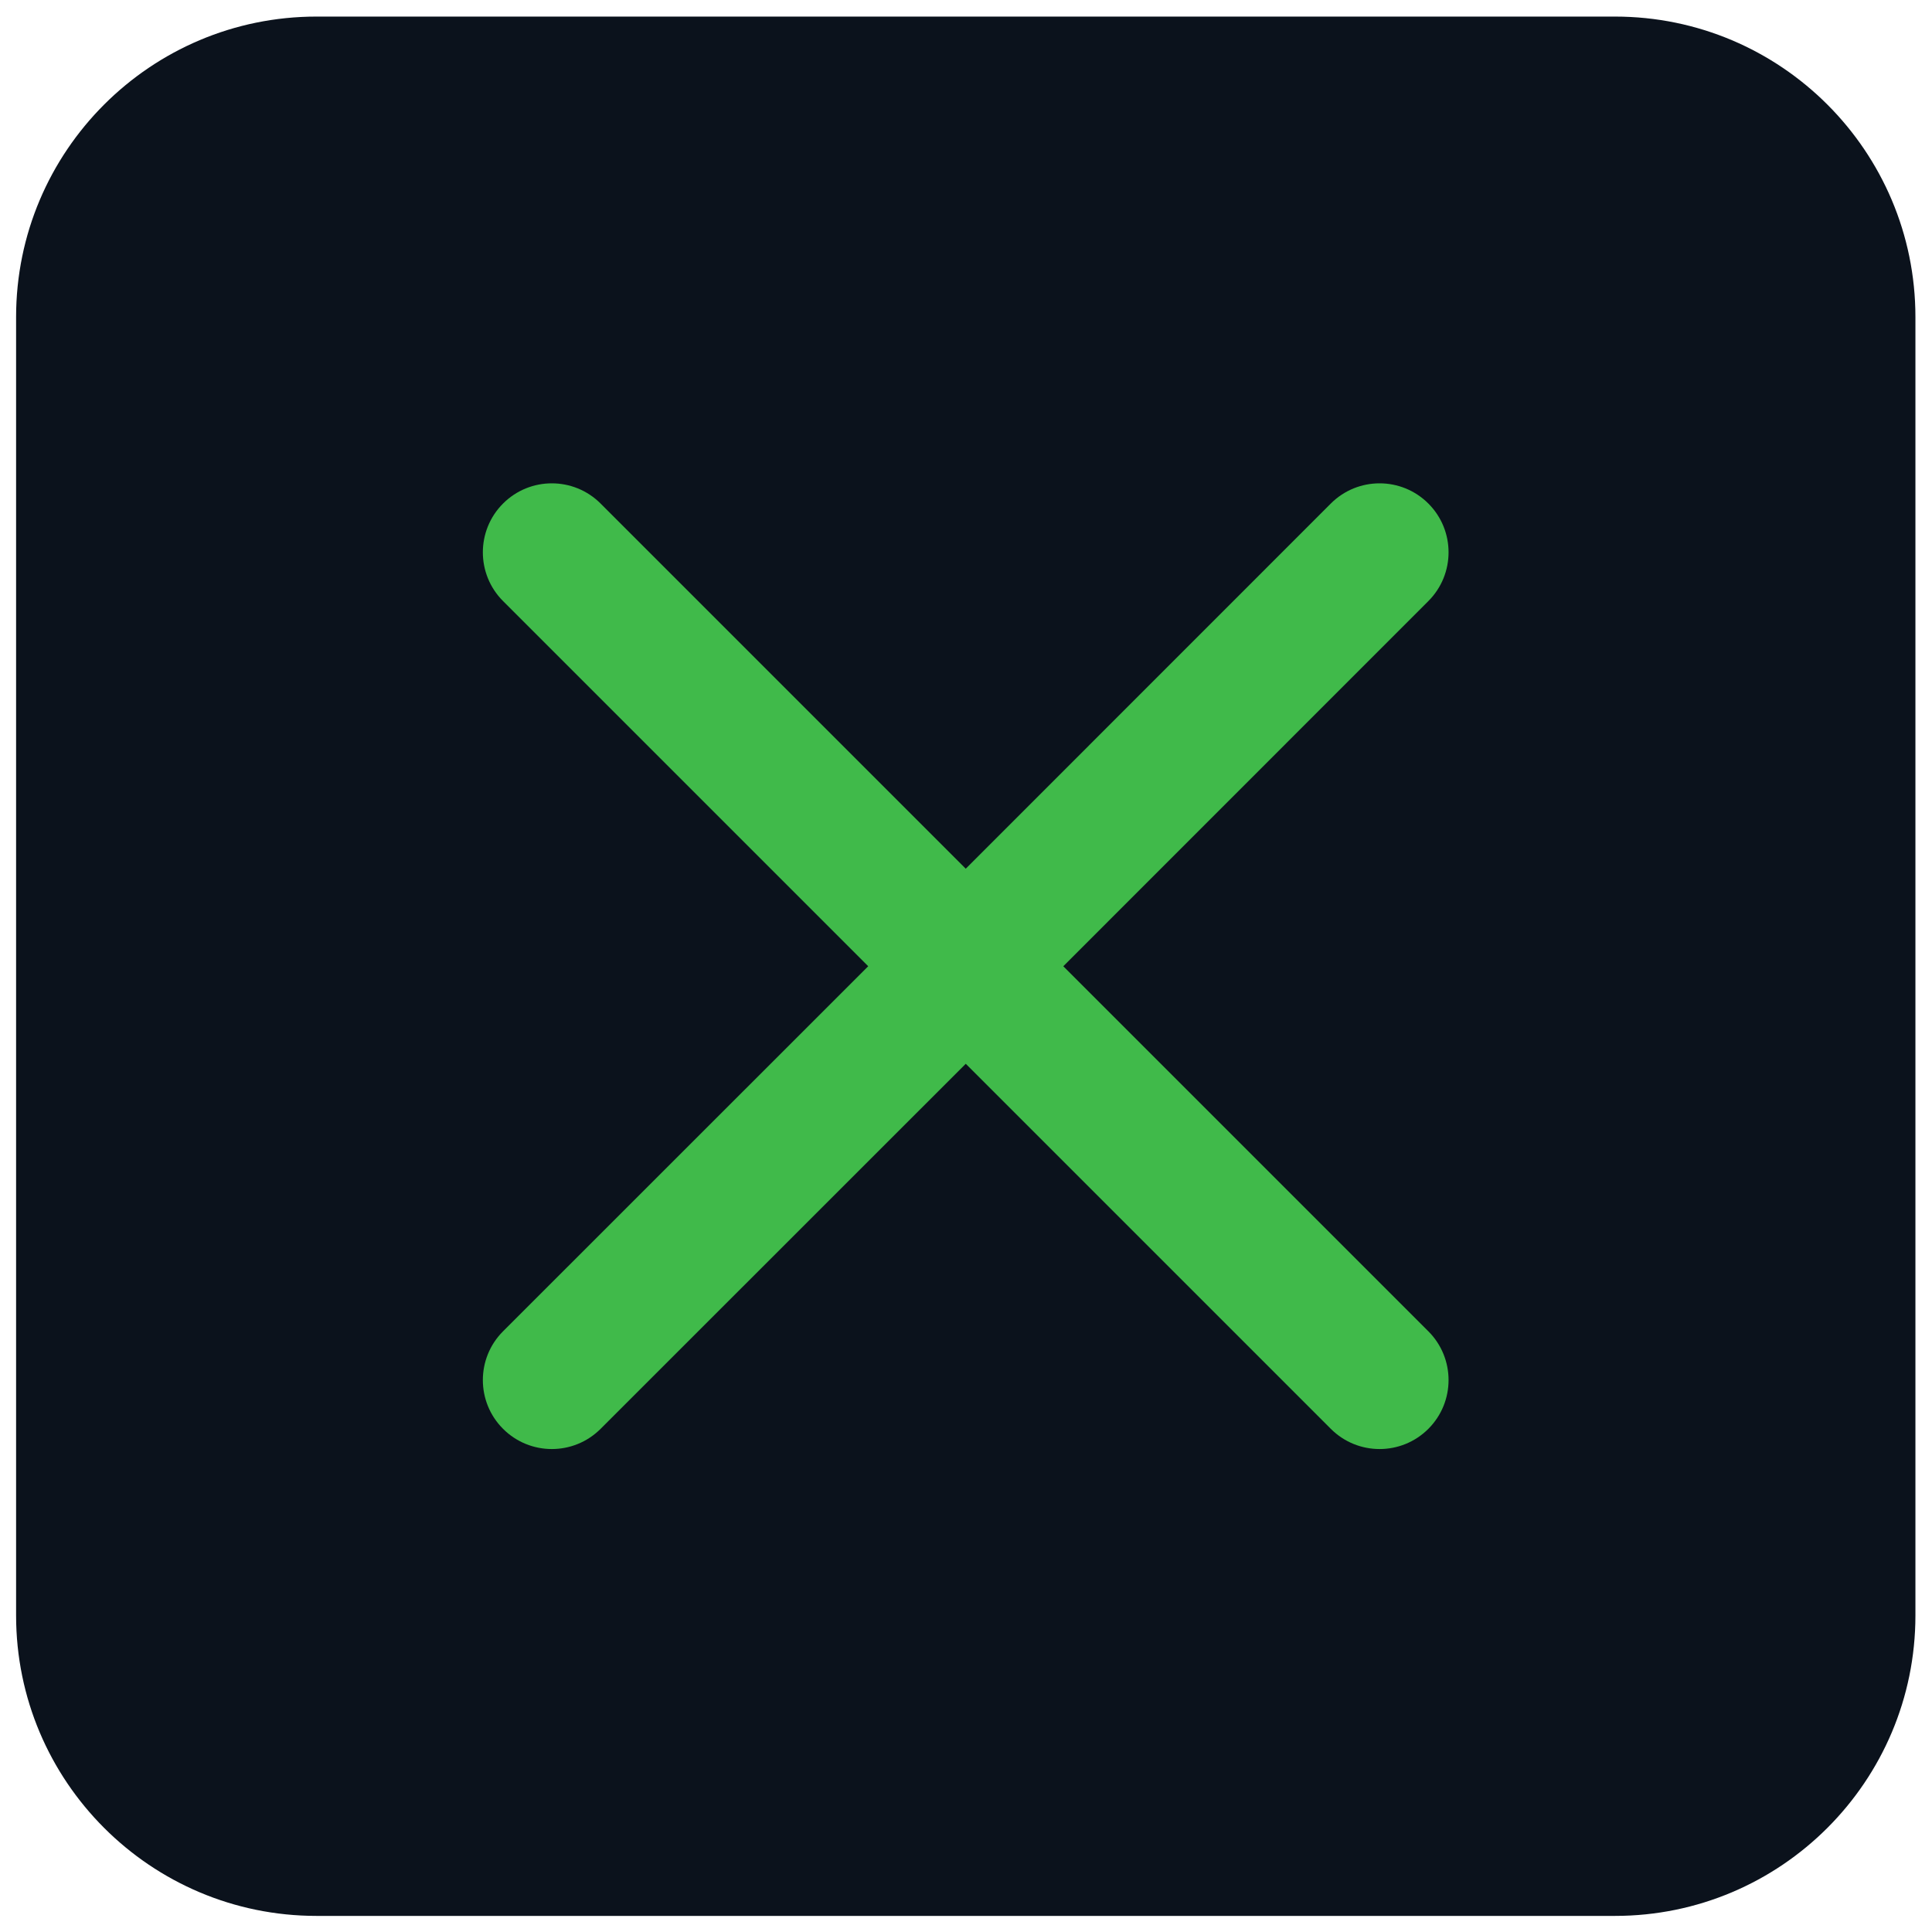 <?xml version="1.0" encoding="UTF-8" standalone="no"?>
<svg
   xmlns:dc="http://purl.org/dc/elements/1.1/"
   xmlns:cc="http://creativecommons.org/ns#"
   xmlns:rdf="http://www.w3.org/1999/02/22-rdf-syntax-ns#"
   xmlns:svg="http://www.w3.org/2000/svg"
   xmlns="http://www.w3.org/2000/svg"
   viewBox="0 0 24 24"
   height="24"
   width="24"
   xml:space="preserve"
   id="svg2"
   version="1.1"><defs
     id="defs6"><clipPath
       id="clipPath18"
       clipPathUnits="userSpaceOnUse"><path
         id="path16"
         d="M 0,18 H 18 V 0 H 0 Z" /></clipPath></defs><g
     transform="matrix(1.333,0,0,-1.333,0,24)"
     id="g10"><g
       id="g12"><g
         clip-path="url(#clipPath18)"
         id="g14"><g
           transform="translate(15.05,0.15)"
           id="g20"><path
             id="path22"
             style="fill:#0b121c;fill-opacity:1;fill-rule:nonzero;stroke:none"
             d="m 0,0 h -12.1 c -1.546,0 -2.8,1.254 -2.8,2.8 v 12.1 c 0,1.546 1.254,2.8 2.8,2.8 H 0 c 1.546,0 2.8,-1.254 2.8,-2.8 L 2.8,2.8 C 2.8,1.254 1.546,0 0,0" /></g><g
           transform="translate(4.688,13.312)"
           id="g24"><path
             id="path26"
             style="fill:#40ba4a;fill-opacity:1;fill-rule:evenodd;stroke:none"
             d="M 0,0 C 0.251,0.251 0.658,0.251 0.909,0 L 4.312,-3.403 7.714,0 c 0.251,0.251 0.658,0.251 0.909,0 0.251,-0.251 0.251,-0.658 0,-0.909 L 5.221,-4.312 8.623,-7.714 c 0.251,-0.251 0.251,-0.658 0,-0.909 -0.251,-0.251 -0.658,-0.251 -0.909,0 L 4.312,-5.221 0.909,-8.623 c -0.251,-0.251 -0.658,-0.251 -0.909,0 -0.251,0.251 -0.251,0.658 0,0.909 L 3.403,-4.312 0,-0.909 C -0.251,-0.658 -0.251,-0.251 0,0" /></g></g></g></g></svg>